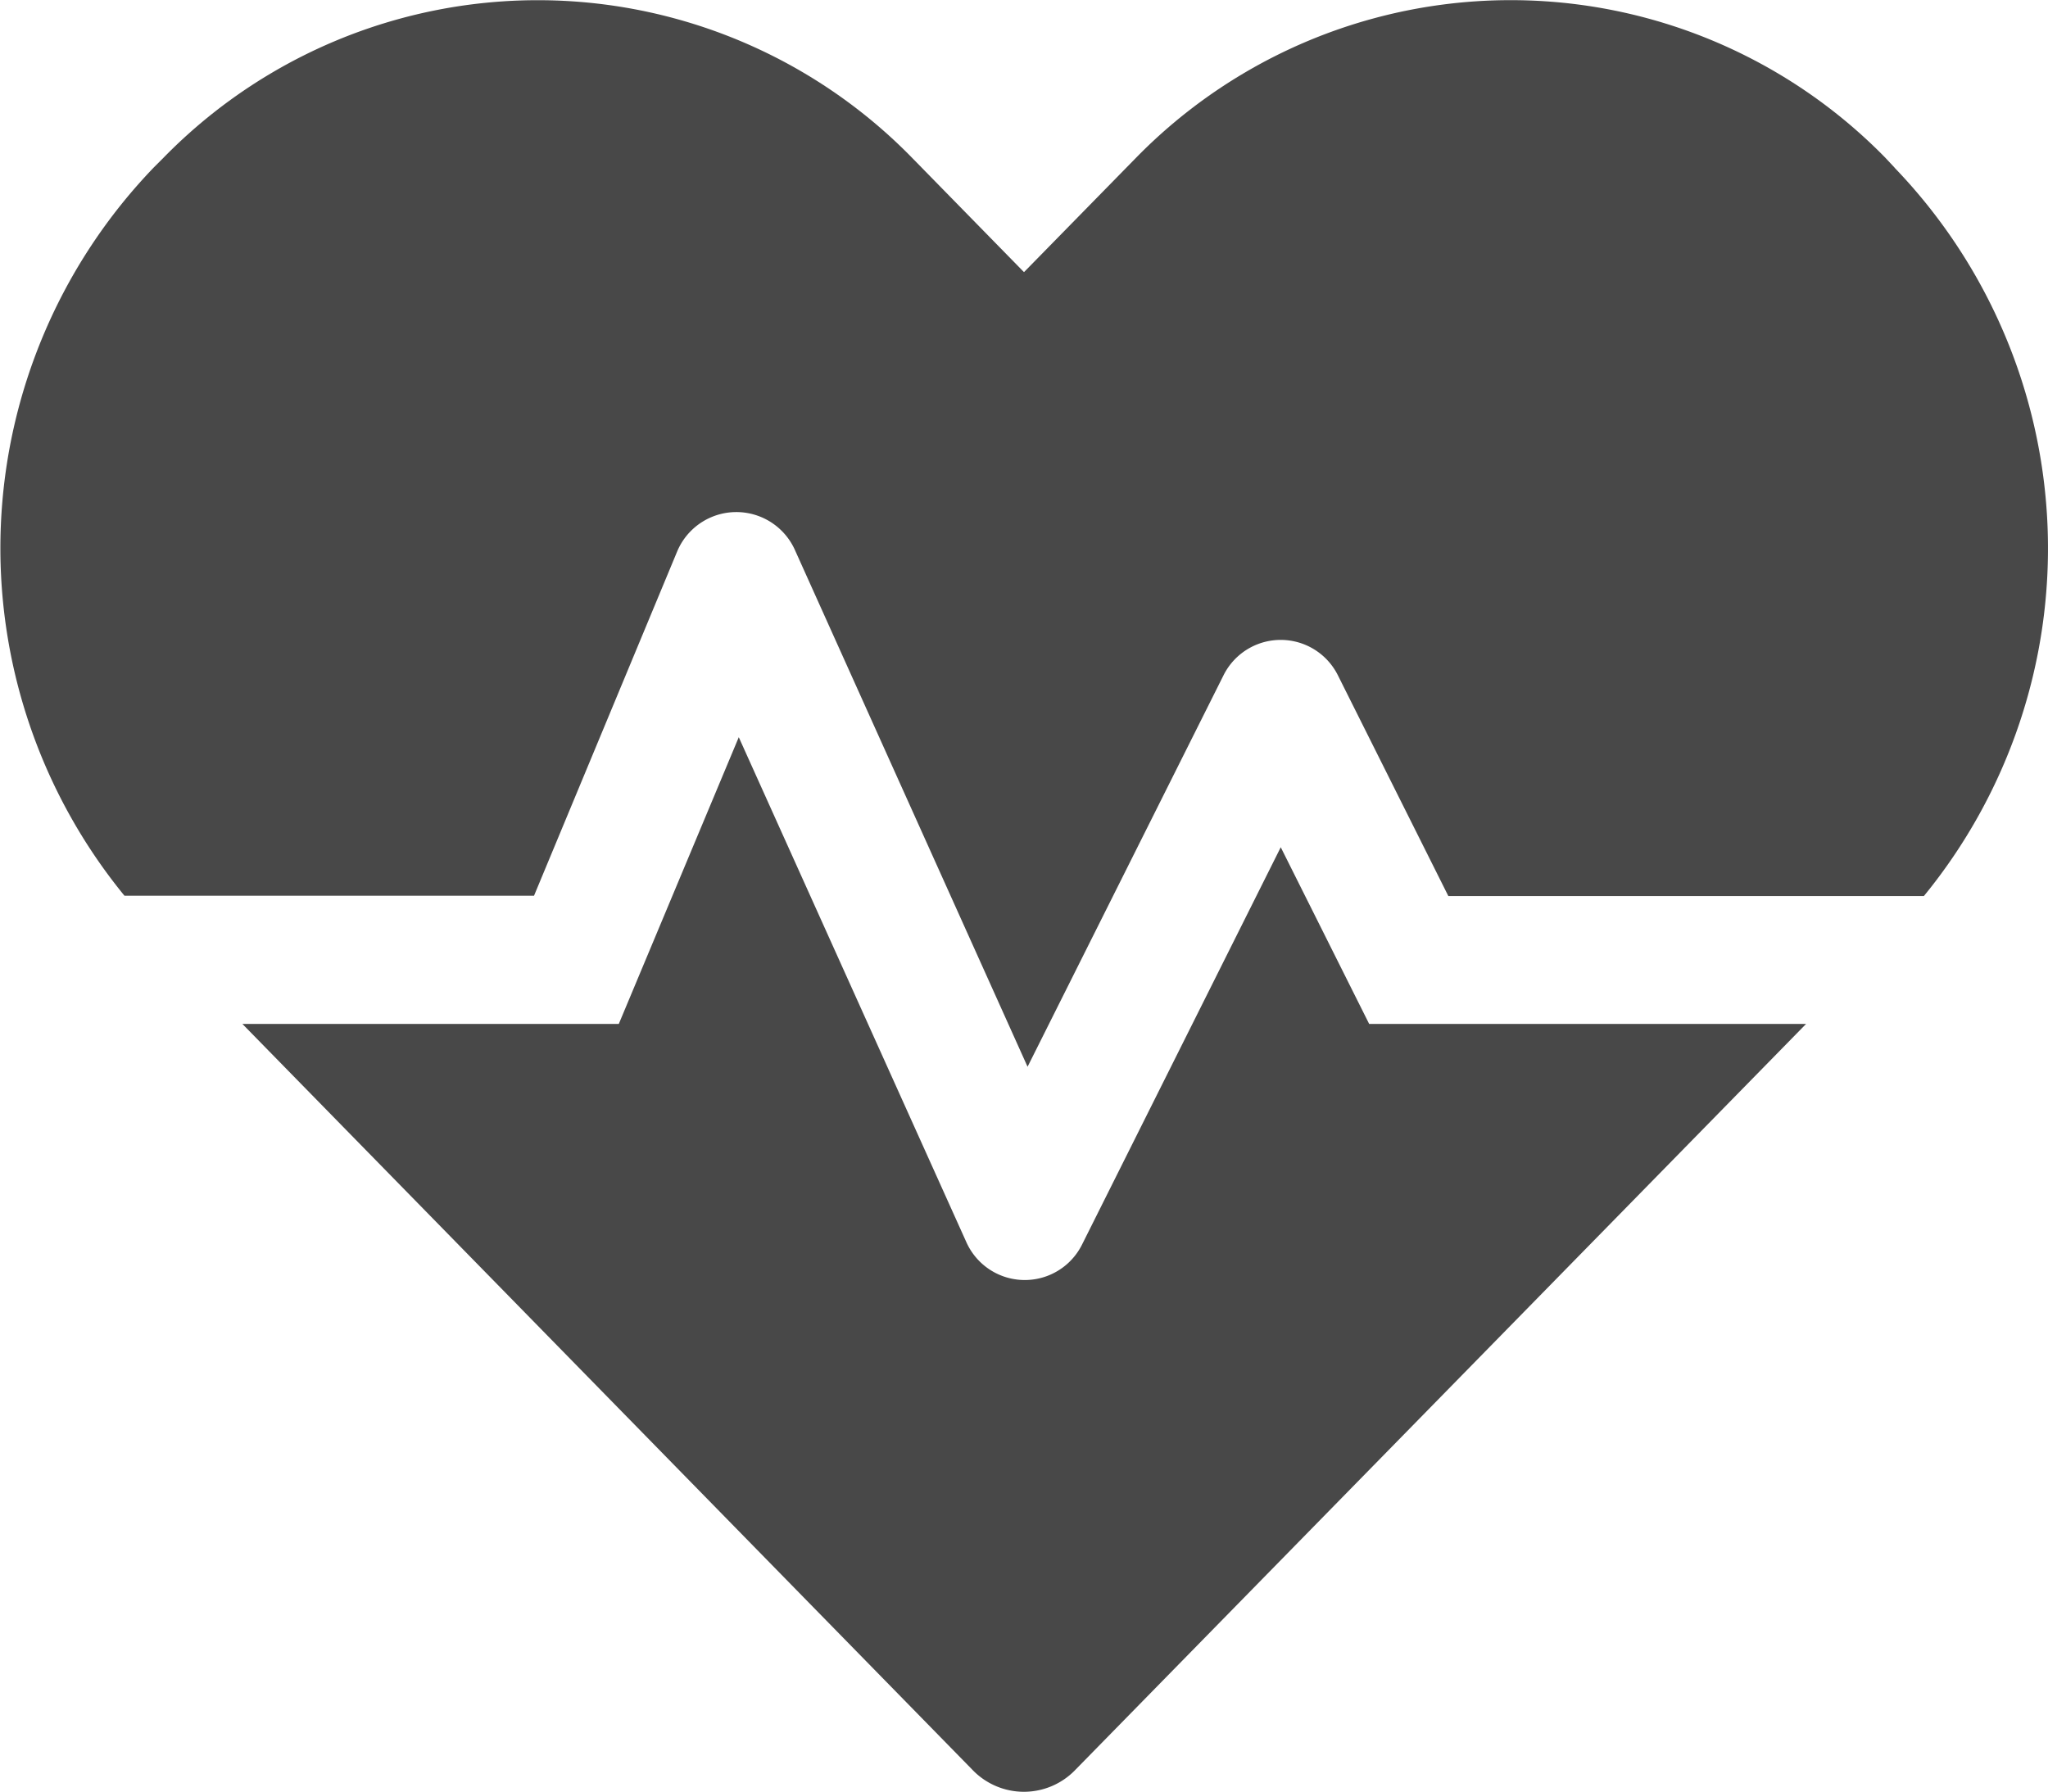 <svg xmlns="http://www.w3.org/2000/svg" width="21.864" height="19.131" viewBox="0 0 21.864 19.131"><defs><style>.a{fill:#484848;}</style></defs><path class="a" d="M13.672,11.293,11.55,15.537a.683.683,0,0,1-1.234-.026l-2.43-5.393L6.605,13.18H2.587l7.793,7.964a.761.761,0,0,0,1.1,0l7.8-7.964H14.616Zm6.555-7.255-.1-.107a5.594,5.594,0,0,0-8,0L10.931,5.152,9.74,3.935a5.586,5.586,0,0,0-8,0l-.1.1a5.863,5.863,0,0,0-.312,7.776H5.7L7.229,8.133a.685.685,0,0,1,1.255-.017l2.485,5.521,2.092-4.18a.682.682,0,0,1,1.221,0l1.179,2.357h5.077a5.863,5.863,0,0,0-.312-7.776Z" transform="translate(0.001 -2.246)"/></svg>

